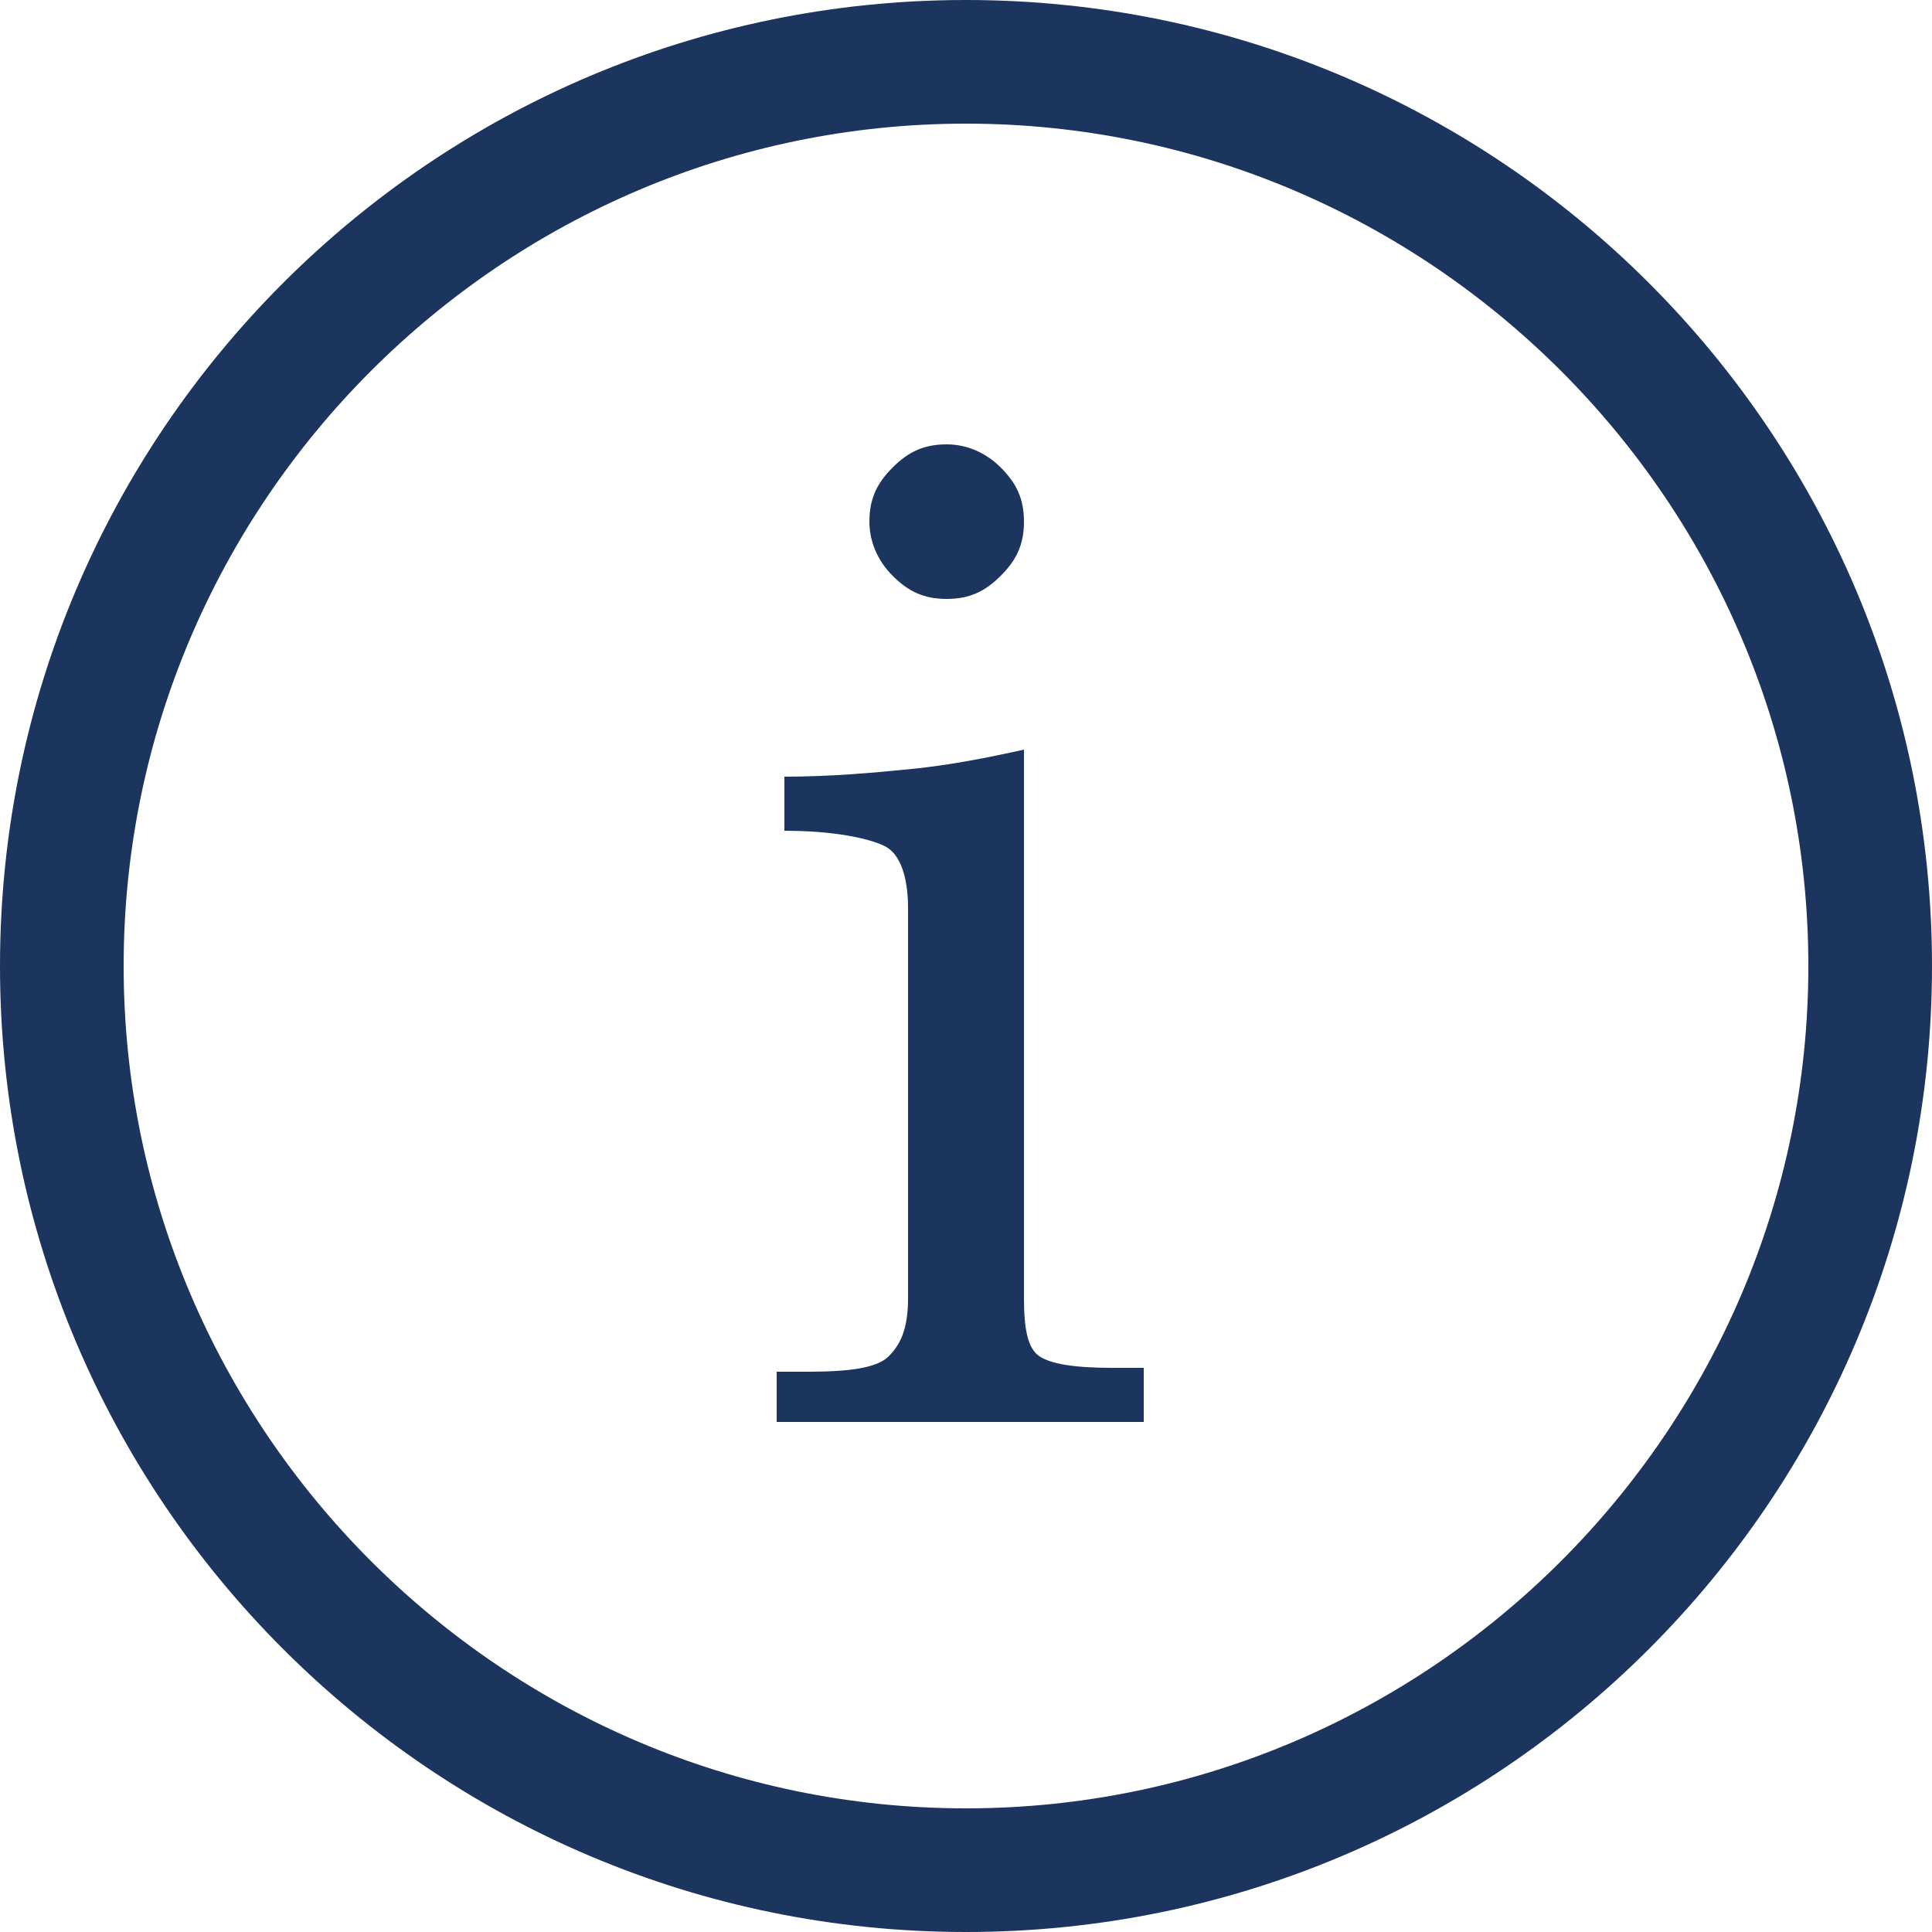 <?xml version="1.0" encoding="utf-8"?>
<!-- Generator: Adobe Illustrator 24.1.0, SVG Export Plug-In . SVG Version: 6.00 Build 0)  -->
<svg version="1.1" id="Layer_1" xmlns="http://www.w3.org/2000/svg" xmlns:xlink="http://www.w3.org/1999/xlink" x="0px" y="0px"
	 viewBox="0 0 50 50" style="enable-background:new 0 0 50 50;" xml:space="preserve">
<style type="text/css">
	.st0{fill:#1C355E;}
</style>
<g>
	<path class="st0" d="M25,0C11.2,0,0,11.2,0,25c0,13.8,11.2,25,25,25s25-11.2,25-25C50,11.2,38.8,0,25,0z M25,46.8
		C13,46.8,3.2,37,3.2,25S13,3.2,25,3.2S46.8,13,46.8,25S37,46.8,25,46.8z"/>
	<g>
		<path class="st0" d="M20.1,36.9v-1.4h0.8c1.1,0,1.8-0.1,2.1-0.4s0.5-0.7,0.5-1.5V23.5c0-0.8-0.2-1.4-0.6-1.6s-1.3-0.4-2.6-0.4
			l0-1.4c1.2,0,2.3-0.1,3.3-0.2s2-0.3,2.9-0.5v14.2c0,0.8,0.1,1.3,0.4,1.5c0.3,0.2,0.9,0.3,1.9,0.3h0.8v1.4H20.1z M22.5,13.5
			c0-0.6,0.2-1,0.6-1.4c0.4-0.4,0.8-0.6,1.4-0.6c0.5,0,1,0.2,1.4,0.6c0.4,0.4,0.6,0.8,0.6,1.4c0,0.6-0.2,1-0.6,1.4s-0.8,0.6-1.4,0.6
			s-1-0.2-1.4-0.6C22.7,14.5,22.5,14,22.5,13.5z"/>
	</g>
</g>
</svg>
